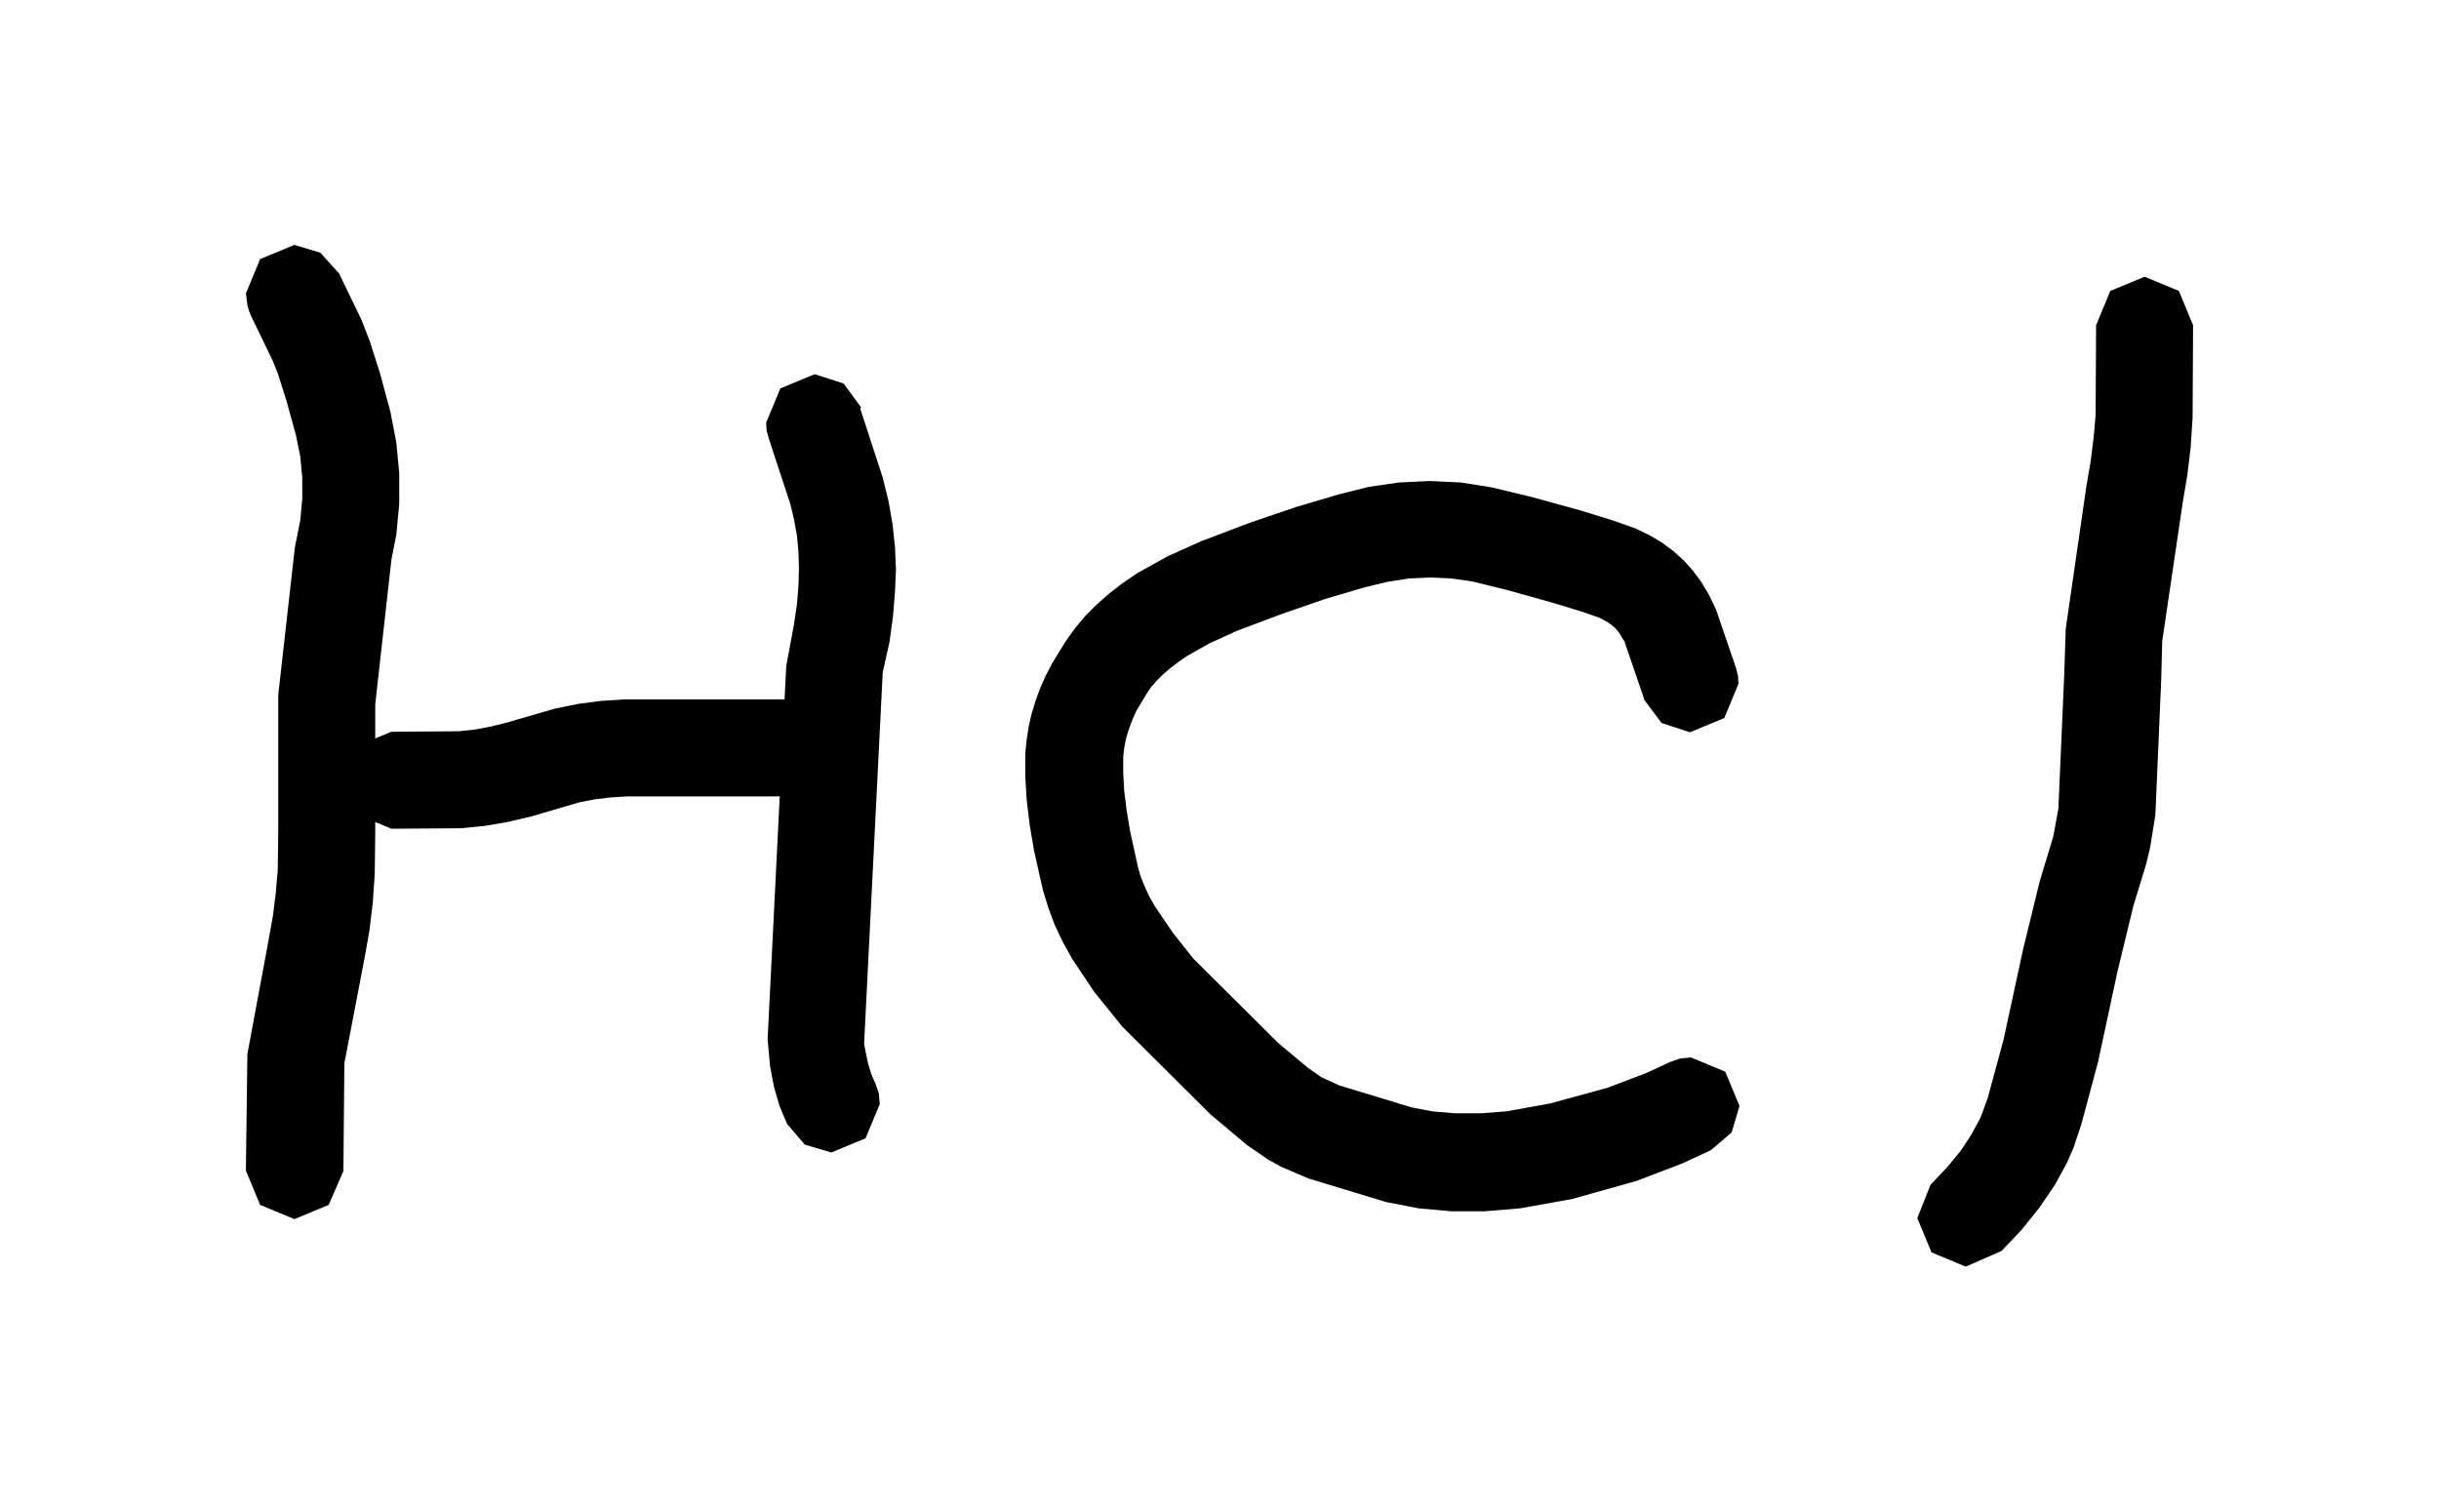 <?xml version="1.0" encoding="UTF-8"?>
<!DOCTYPE svg PUBLIC '-//W3C//DTD SVG 1.0//EN'
          'http://www.w3.org/TR/2001/REC-SVG-20010904/DTD/svg10.dtd'>
<svg height="31" stroke="#000" stroke-linecap="square" stroke-miterlimit="10" viewBox="0 0 49.75 30.87" width="50" xmlns="http://www.w3.org/2000/svg" xmlns:xlink="http://www.w3.org/1999/xlink"
><g
  ><g stroke="none"
    ><path d="M6.89 5.56l.47.97.17.44.21.66.21.78.12.62.06.63v.63l-.06.63-.1.51-.33 2.95 0 .56 0 2.07-.01.83-.04.59-.07.58-.1.56-.41 2.14-.02 2.2-.3.69-.7.29-.7-.29-.29-.7 0-.01.03-2.37.43-2.31.09-.5.06-.48.04-.47.01-.77 0-2.8L6 11.17l.11-.55.04-.43V9.75l-.04-.43-.09-.44-.19-.69-.18-.57-.1-.25-.45-.93-.04-.1-.03-.11L5 5.99l.29-.7.7-.29.53.16.36.4Zm0 0"
      /><path d="M7.97 14.94l1.37-.01.3-.03.33-.06.33-.08 1-.29.49-.1.46-.06.47-.03.62 0h3.25l.7.29.29.7-.29.7-.7.29-3.81 0-.33.02-.33.04-.31.06-.99.29-.47.11-.46.08-.5.05-1.42.01-.7-.29-.29-.7.29-.7.7-.29Zm0 0"
      /><path d="M17.54 8.34L18 9.75l.12.49.08.46.05.46.02.46-.02.47-.04.49-.07.52-.14.63-.38 7.58.03.16.05.24.07.23.03.07.05.11 0 0 .07.2.02.22-.29.7-.7.29-.54-.16-.36-.42-.07-.16-.09-.22-.11-.38-.08-.42-.05-.55.38-7.62.16-.86.06-.41.03-.38.01-.35-.01-.33-.03-.33-.06-.33-.07-.3-.45-1.37-.04-.15-.01-.16.29-.7.7-.29.59.19.36.49Zm0 0"
      /><path d="M33.54 14.26l-.4-1.17-.03-.04-.05-.09-.05-.07-.06-.07-.07-.06-.07-.05-.09-.05-.07-.04-.34-.12-.62-.19-.93-.26-.73-.18-.43-.06-.43-.02-.43.02-.44.07-.46.11-.81.24-.87.3-.93.35-.55.25-.48.27-.17.12-.17.13-.15.13-.13.13-.11.13-.08.12-.21.35-.06.13-.06.15-.05.14-.04.14-.03.14-.02.14-.01.11 0 .33.02.36.05.4.07.42.16.73.05.18.08.2.1.22.12.21.36.53.42.53 1.74 1.73.6.5.27.19.02.01.35.16 1.48.45.42.08.47.04.51 0 .53-.04.89-.16 1.17-.32.79-.3.5-.23.2-.07.22-.02.7.29.29.7-.16.54-.42.36-.58.27-.94.36-1.32.37-1.06.19-.72.06-.68 0-.67-.06-.67-.13-1.58-.48-.56-.24-.27-.15-.42-.29-.74-.62-1.81-1.8-.58-.72-.44-.66-.2-.36-.16-.34-.13-.35-.11-.36-.18-.8-.09-.53-.06-.5-.03-.49 0-.47.03-.29.04-.26.06-.26.08-.26.09-.25.11-.25.14-.27.27-.44.2-.28.21-.25.23-.23.25-.22.27-.21.31-.21.61-.34.69-.31 1-.38.94-.32.88-.26.6-.15.62-.09.63-.03.63.03.63.1.83.2.98.27.68.21.45.16.29.14.25.15.23.17.21.19.19.21.17.23.15.25.15.31.41 1.2.04.16.01.16-.29.7-.7.29-.58-.19-.36-.48Zm0 0"
      /><path d="M44.75 6.66l-.01 1.87-.04.61-.07.58-.09.53-.42 2.84-.02.77-.12 2.78-.11.68-.08.33-.26.85-.32 1.32-.4 1.86-.34 1.27-.16.48-.13.3-.25.46-.32.47-.37.46-.4.42-.73.32-.7-.29-.29-.7.27-.68.35-.37.27-.33.21-.32.18-.33.04-.1.12-.33.32-1.18.4-1.85.34-1.39.27-.89.03-.15.08-.44.12-2.74.03-.93.42-2.9.09-.53.06-.48.04-.45.01-1.84.29-.7.7-.29.7.29.29.7v.01Zm0 0"
    /></g
  ></g
></svg
>

